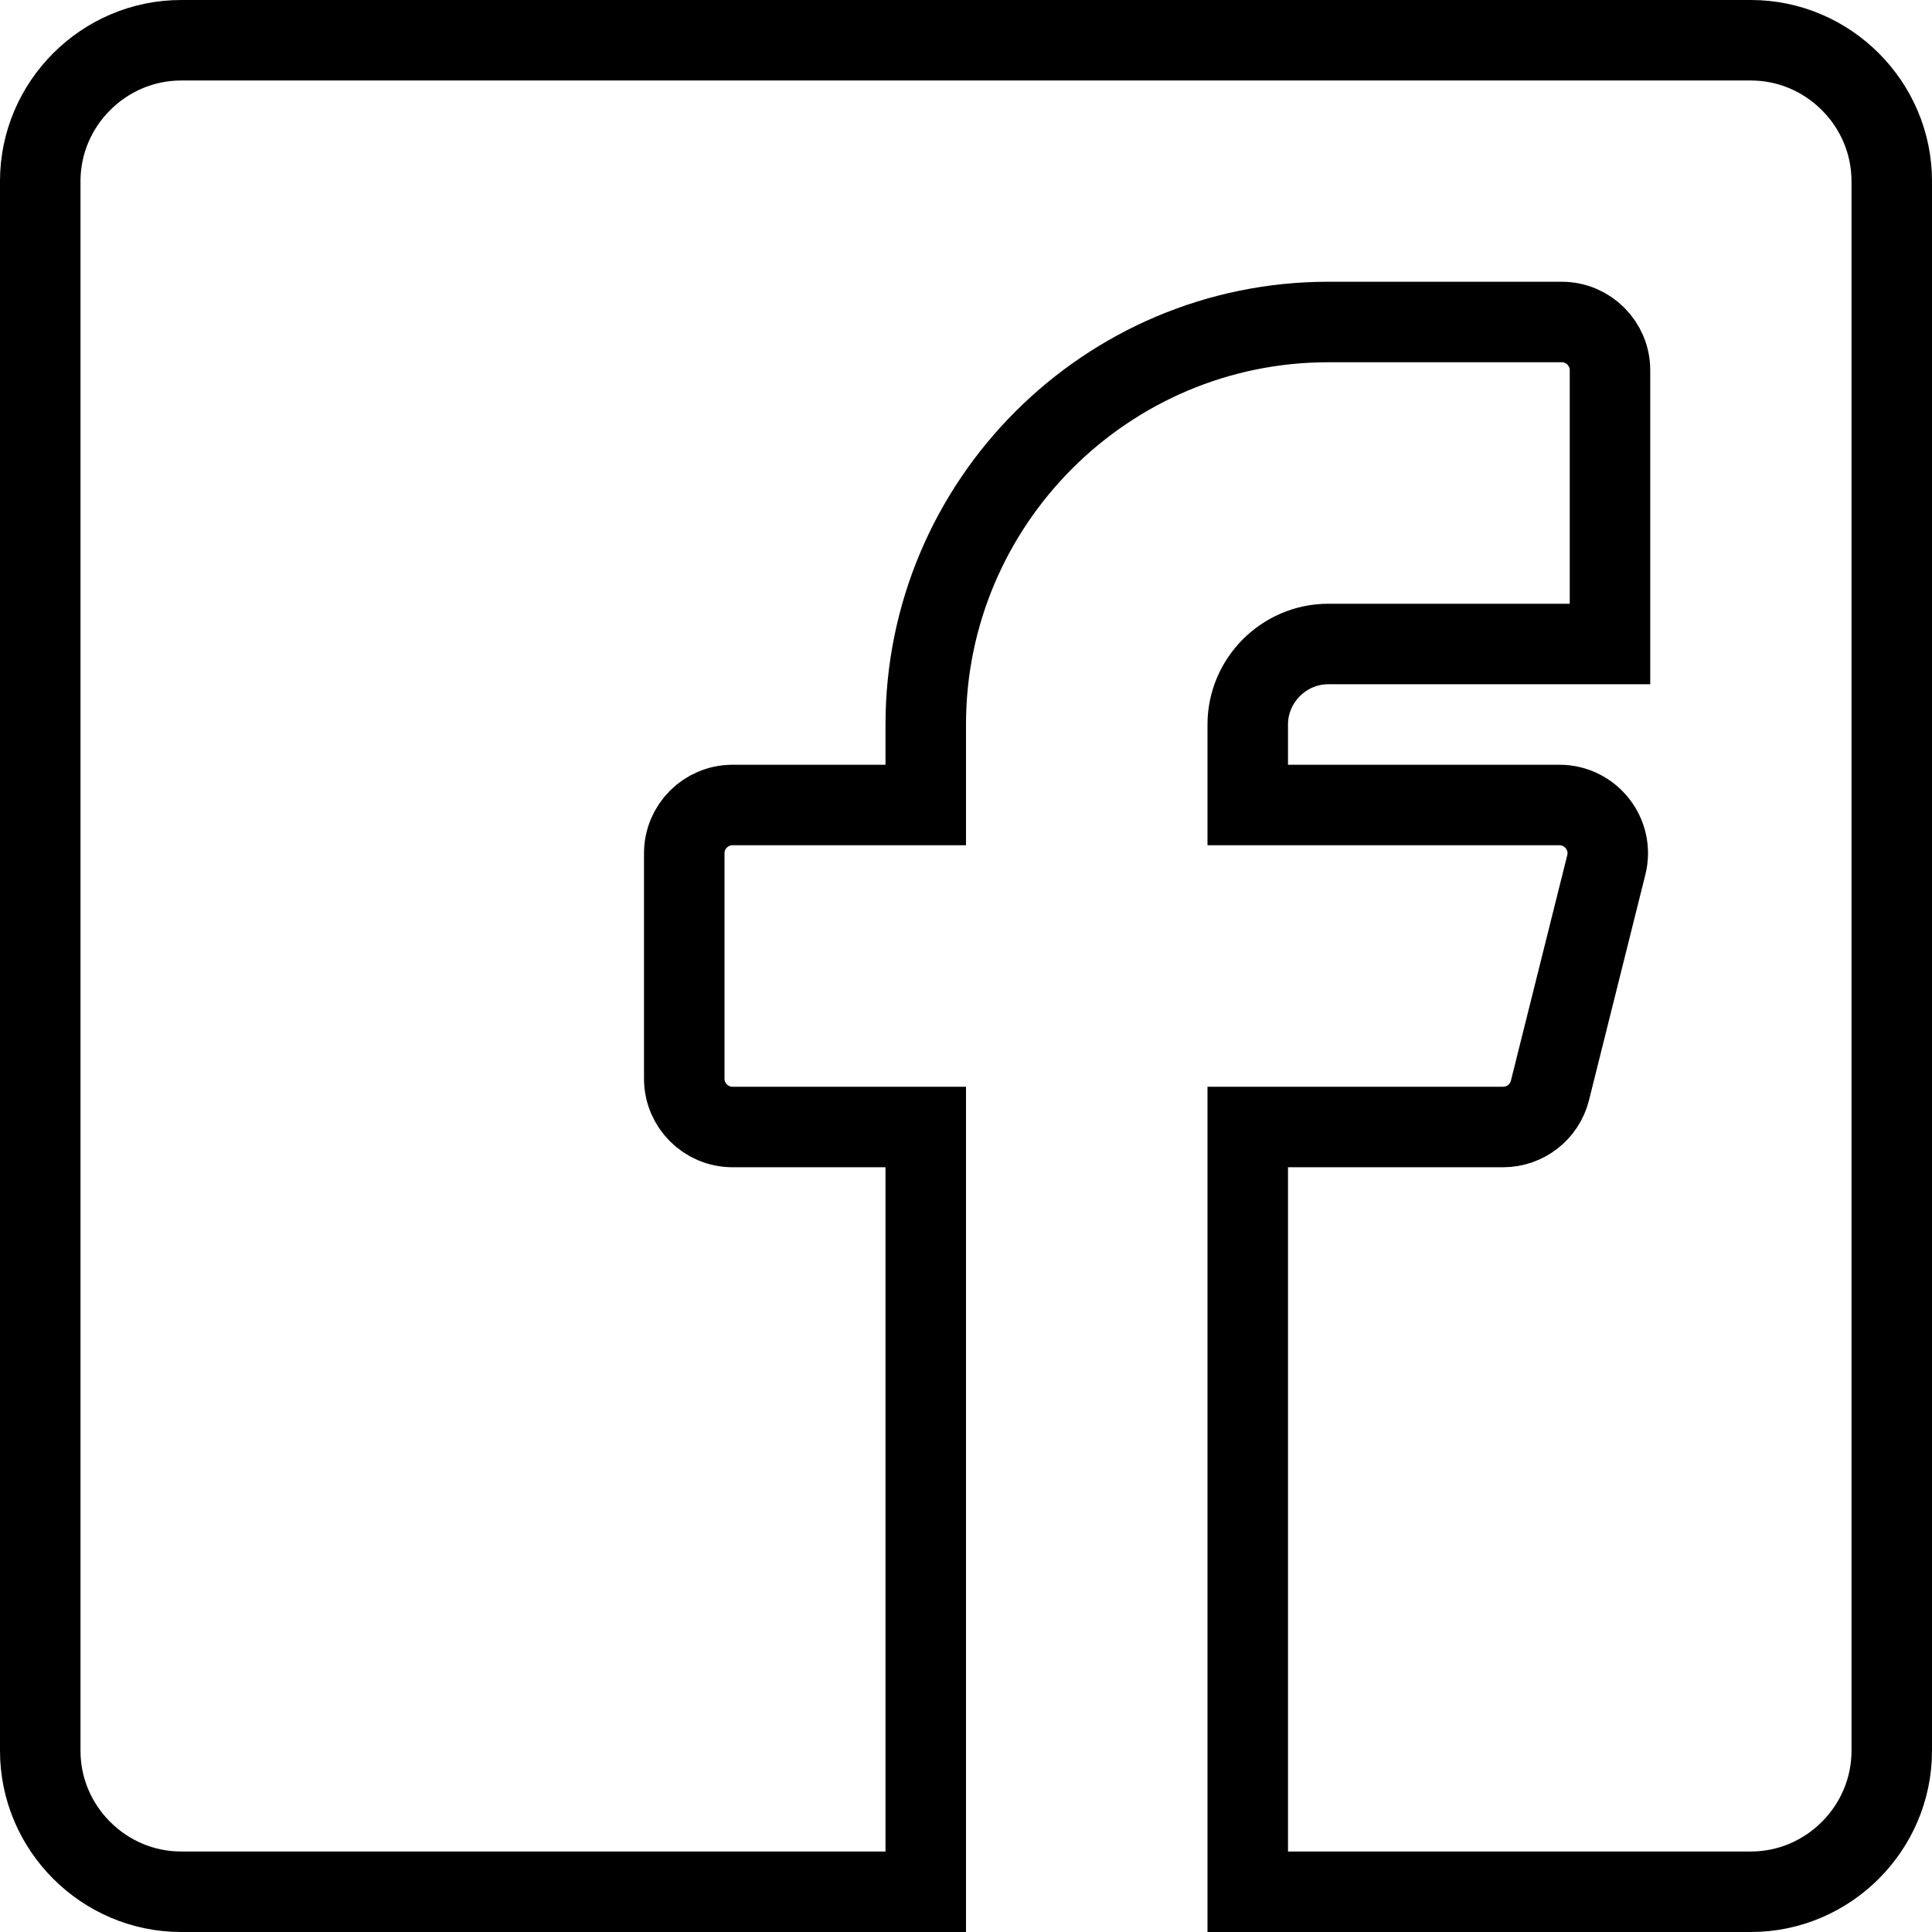 <svg width="24" height="24" viewBox="0 0 24 24" fill="none" xmlns="http://www.w3.org/2000/svg">
<g clip-path="url(#clip0_3804_8257)">
<path d="M19.5 8H20V7.5V4.6C20 4.269 19.731 4 19.4 4H16.5C13.744 4 11.5 6.244 11.5 9V10H9.1C8.769 10 8.5 10.269 8.5 10.6V13.4C8.5 13.731 8.769 14 9.1 14H11.5V23.5H2.25C1.289 23.5 0.5 22.711 0.5 21.75V2.25C0.5 1.289 1.289 0.5 2.25 0.5H21.75C22.711 0.5 23.5 1.289 23.5 2.25V21.75C23.5 22.711 22.711 23.5 21.75 23.5H15.5V14H18.672C18.947 14 19.187 13.813 19.254 13.546L19.954 10.745C20.049 10.367 19.762 10 19.372 10H15.5V9C15.5 8.451 15.951 8 16.5 8H19.5Z" stroke="black"/>
</g>
<defs>
<clipPath id="clip0_3804_8257">
<rect width="24" height="24" fill="white"/>
</clipPath>
</defs>
</svg>
